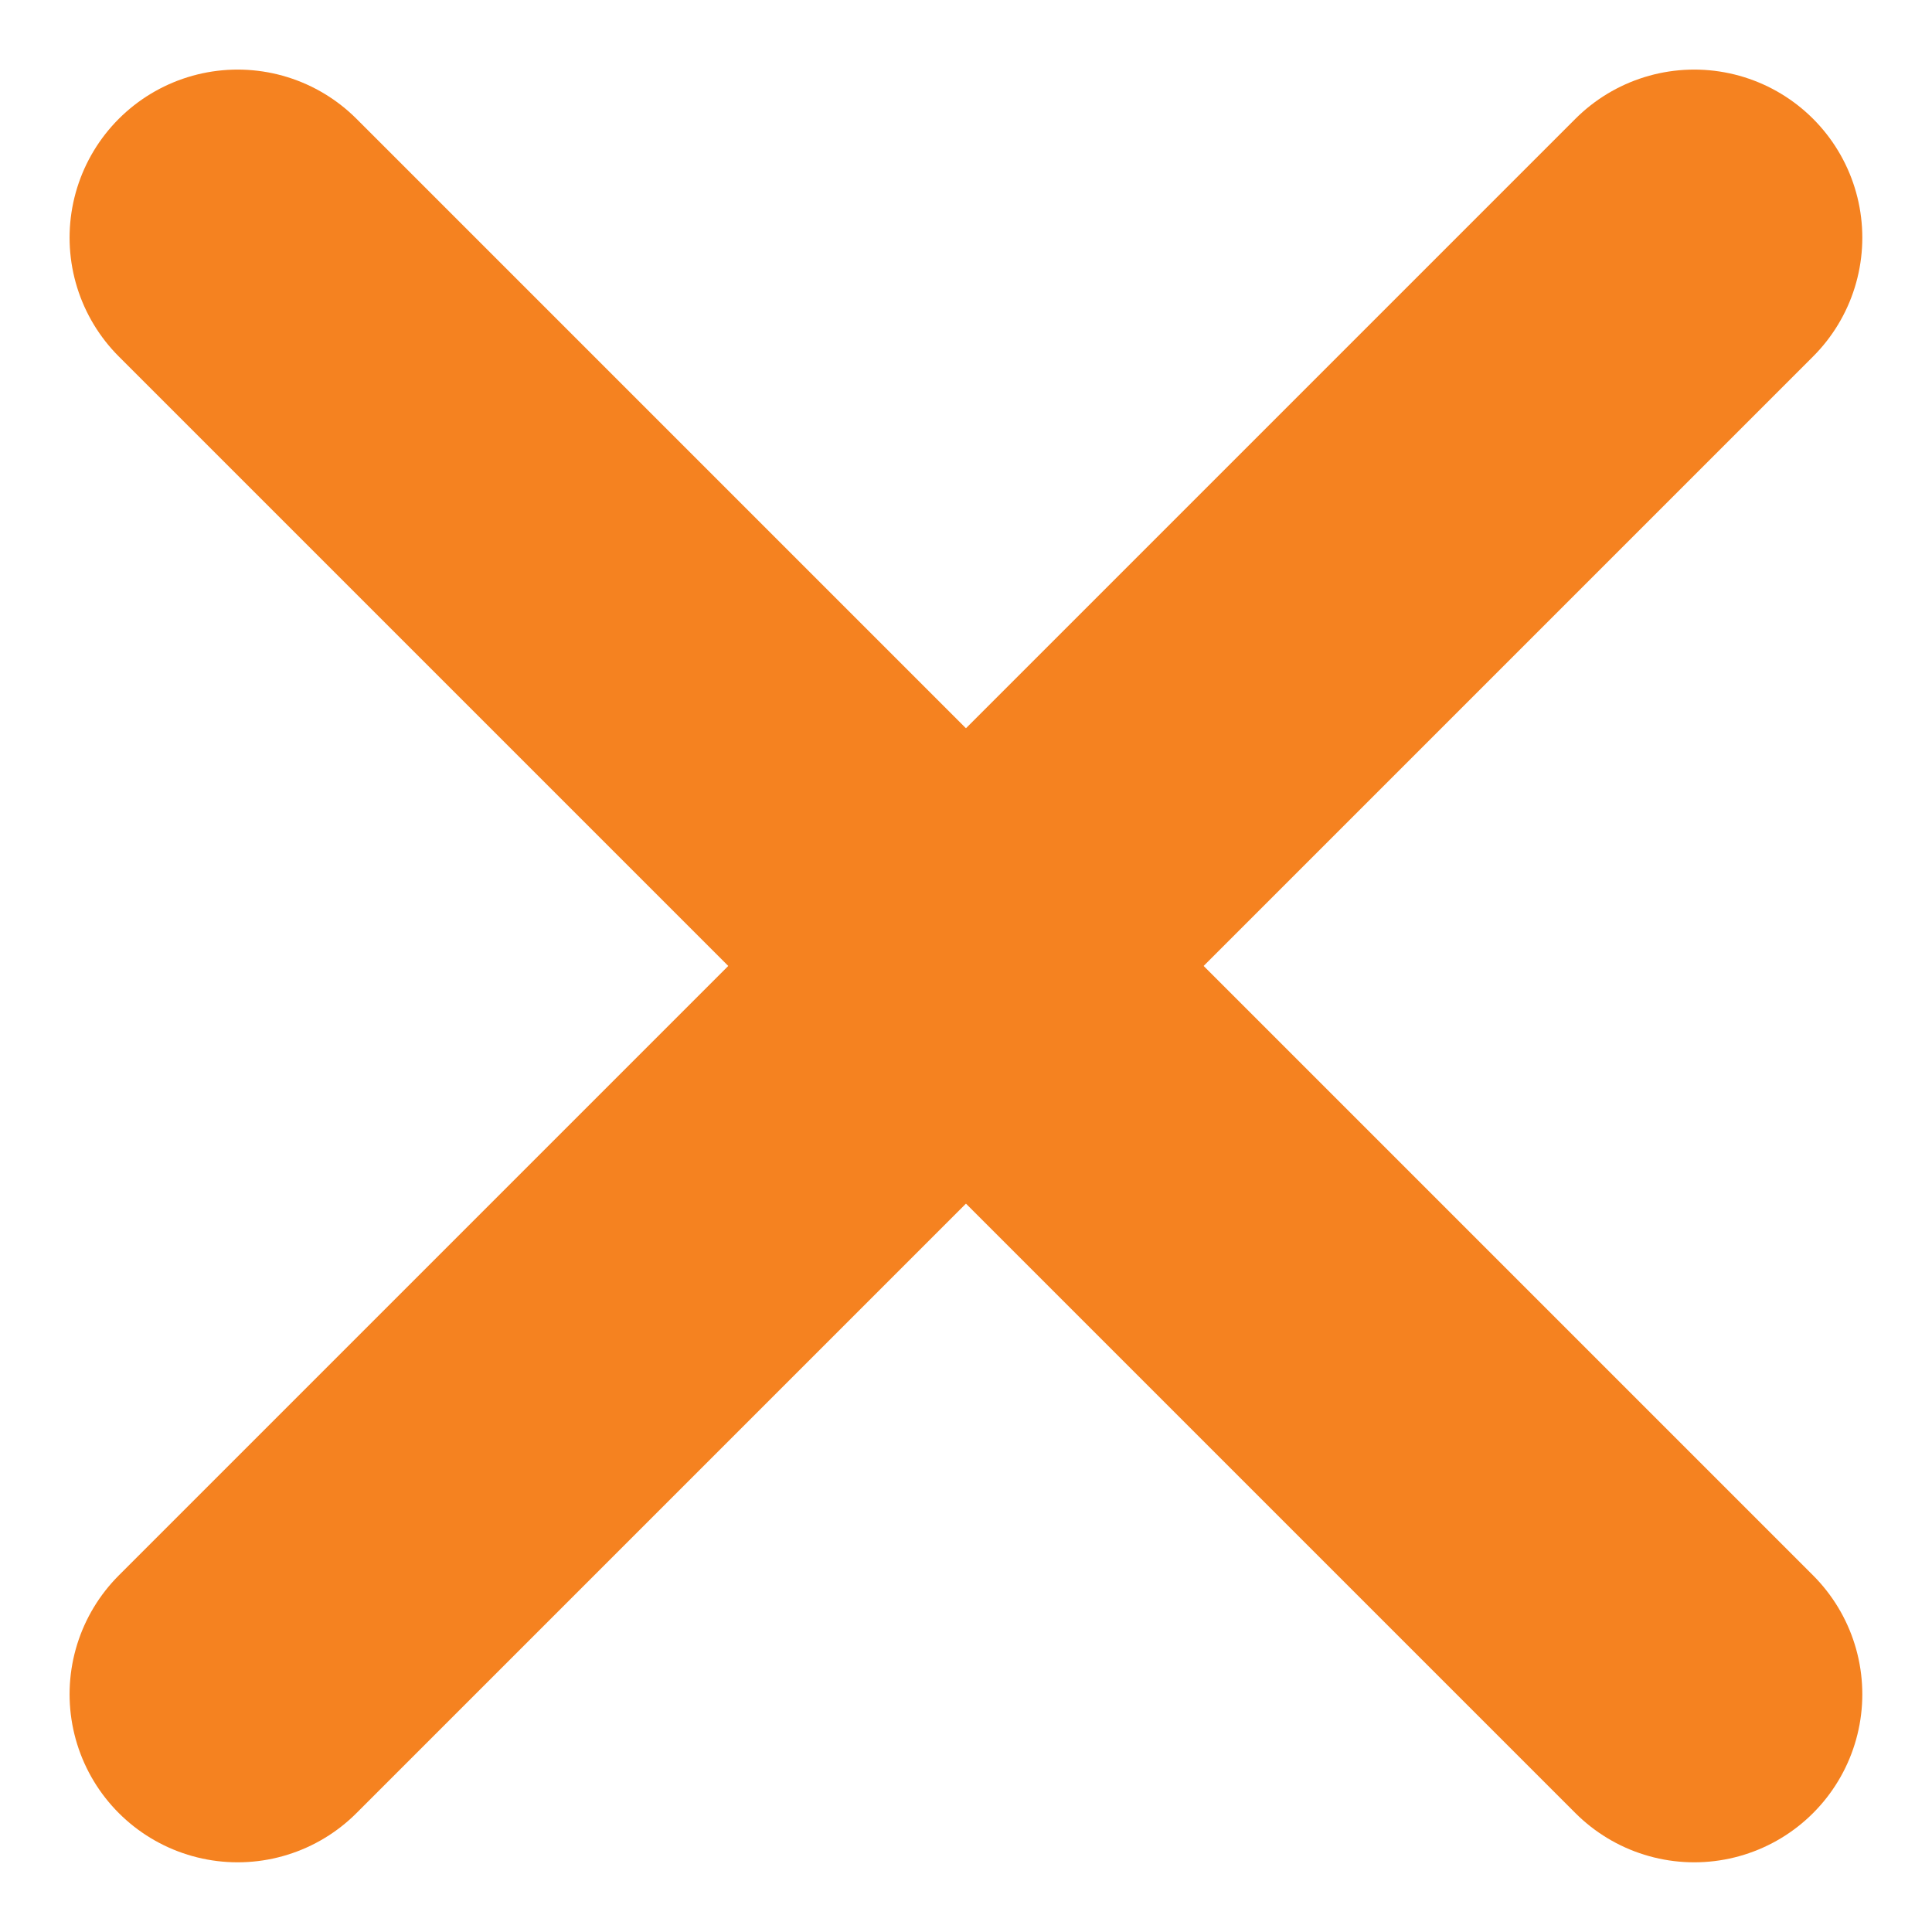 <svg xmlns="http://www.w3.org/2000/svg" width="17.243" height="17.243" viewBox="0 0 17.243 17.243">
  <g id="Group_39735" data-name="Group 39735" transform="translate(-724.379 -4060.379)">
    <line id="Line_1391" data-name="Line 1391" x2="13" y2="13" transform="translate(726.5 4062.5)" fill="none" stroke="#F58220" stroke-linecap="round" stroke-width="3"/>
    <line id="Line_1392" data-name="Line 1392" x1="13" y2="13" transform="translate(726.5 4062.5)" fill="none" stroke="#F58220" stroke-linecap="round" stroke-width="3"/>
  </g>
</svg>

